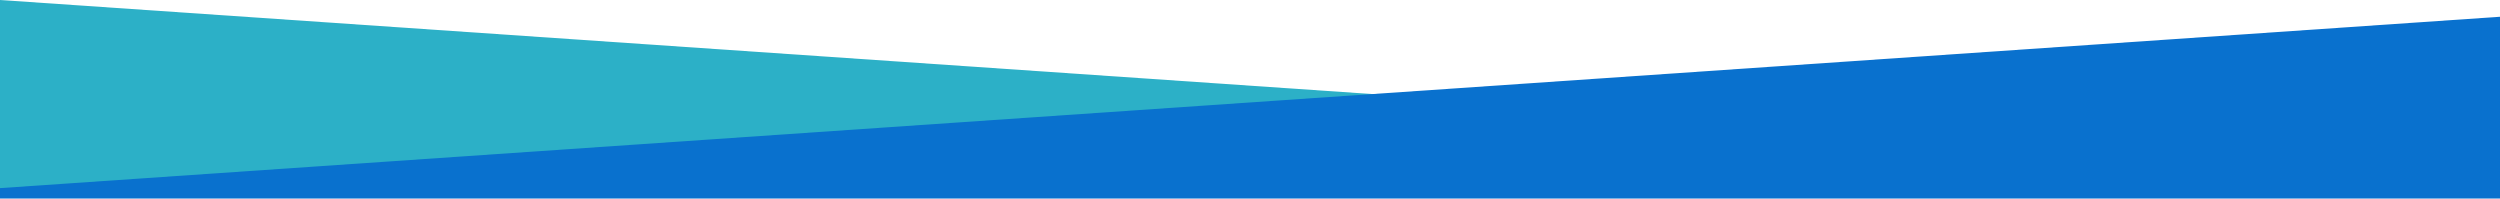 <?xml version="1.0" encoding="UTF-8"?> <svg xmlns="http://www.w3.org/2000/svg" id="Layer_2" viewBox="0 0 612 48.6"><defs><style>.cls-1{fill:#2cb0c7;}.cls-2{fill:#0971ce;}</style></defs><g id="Layer_1-2"><polygon class="cls-1" points="0 46.8 612 46.8 612 41.947 0 0 0 46.8"></polygon><polygon class="cls-2" points="0 46.05 0 48.6 612 48.6 612 4.103 0 46.05"></polygon></g></svg> 